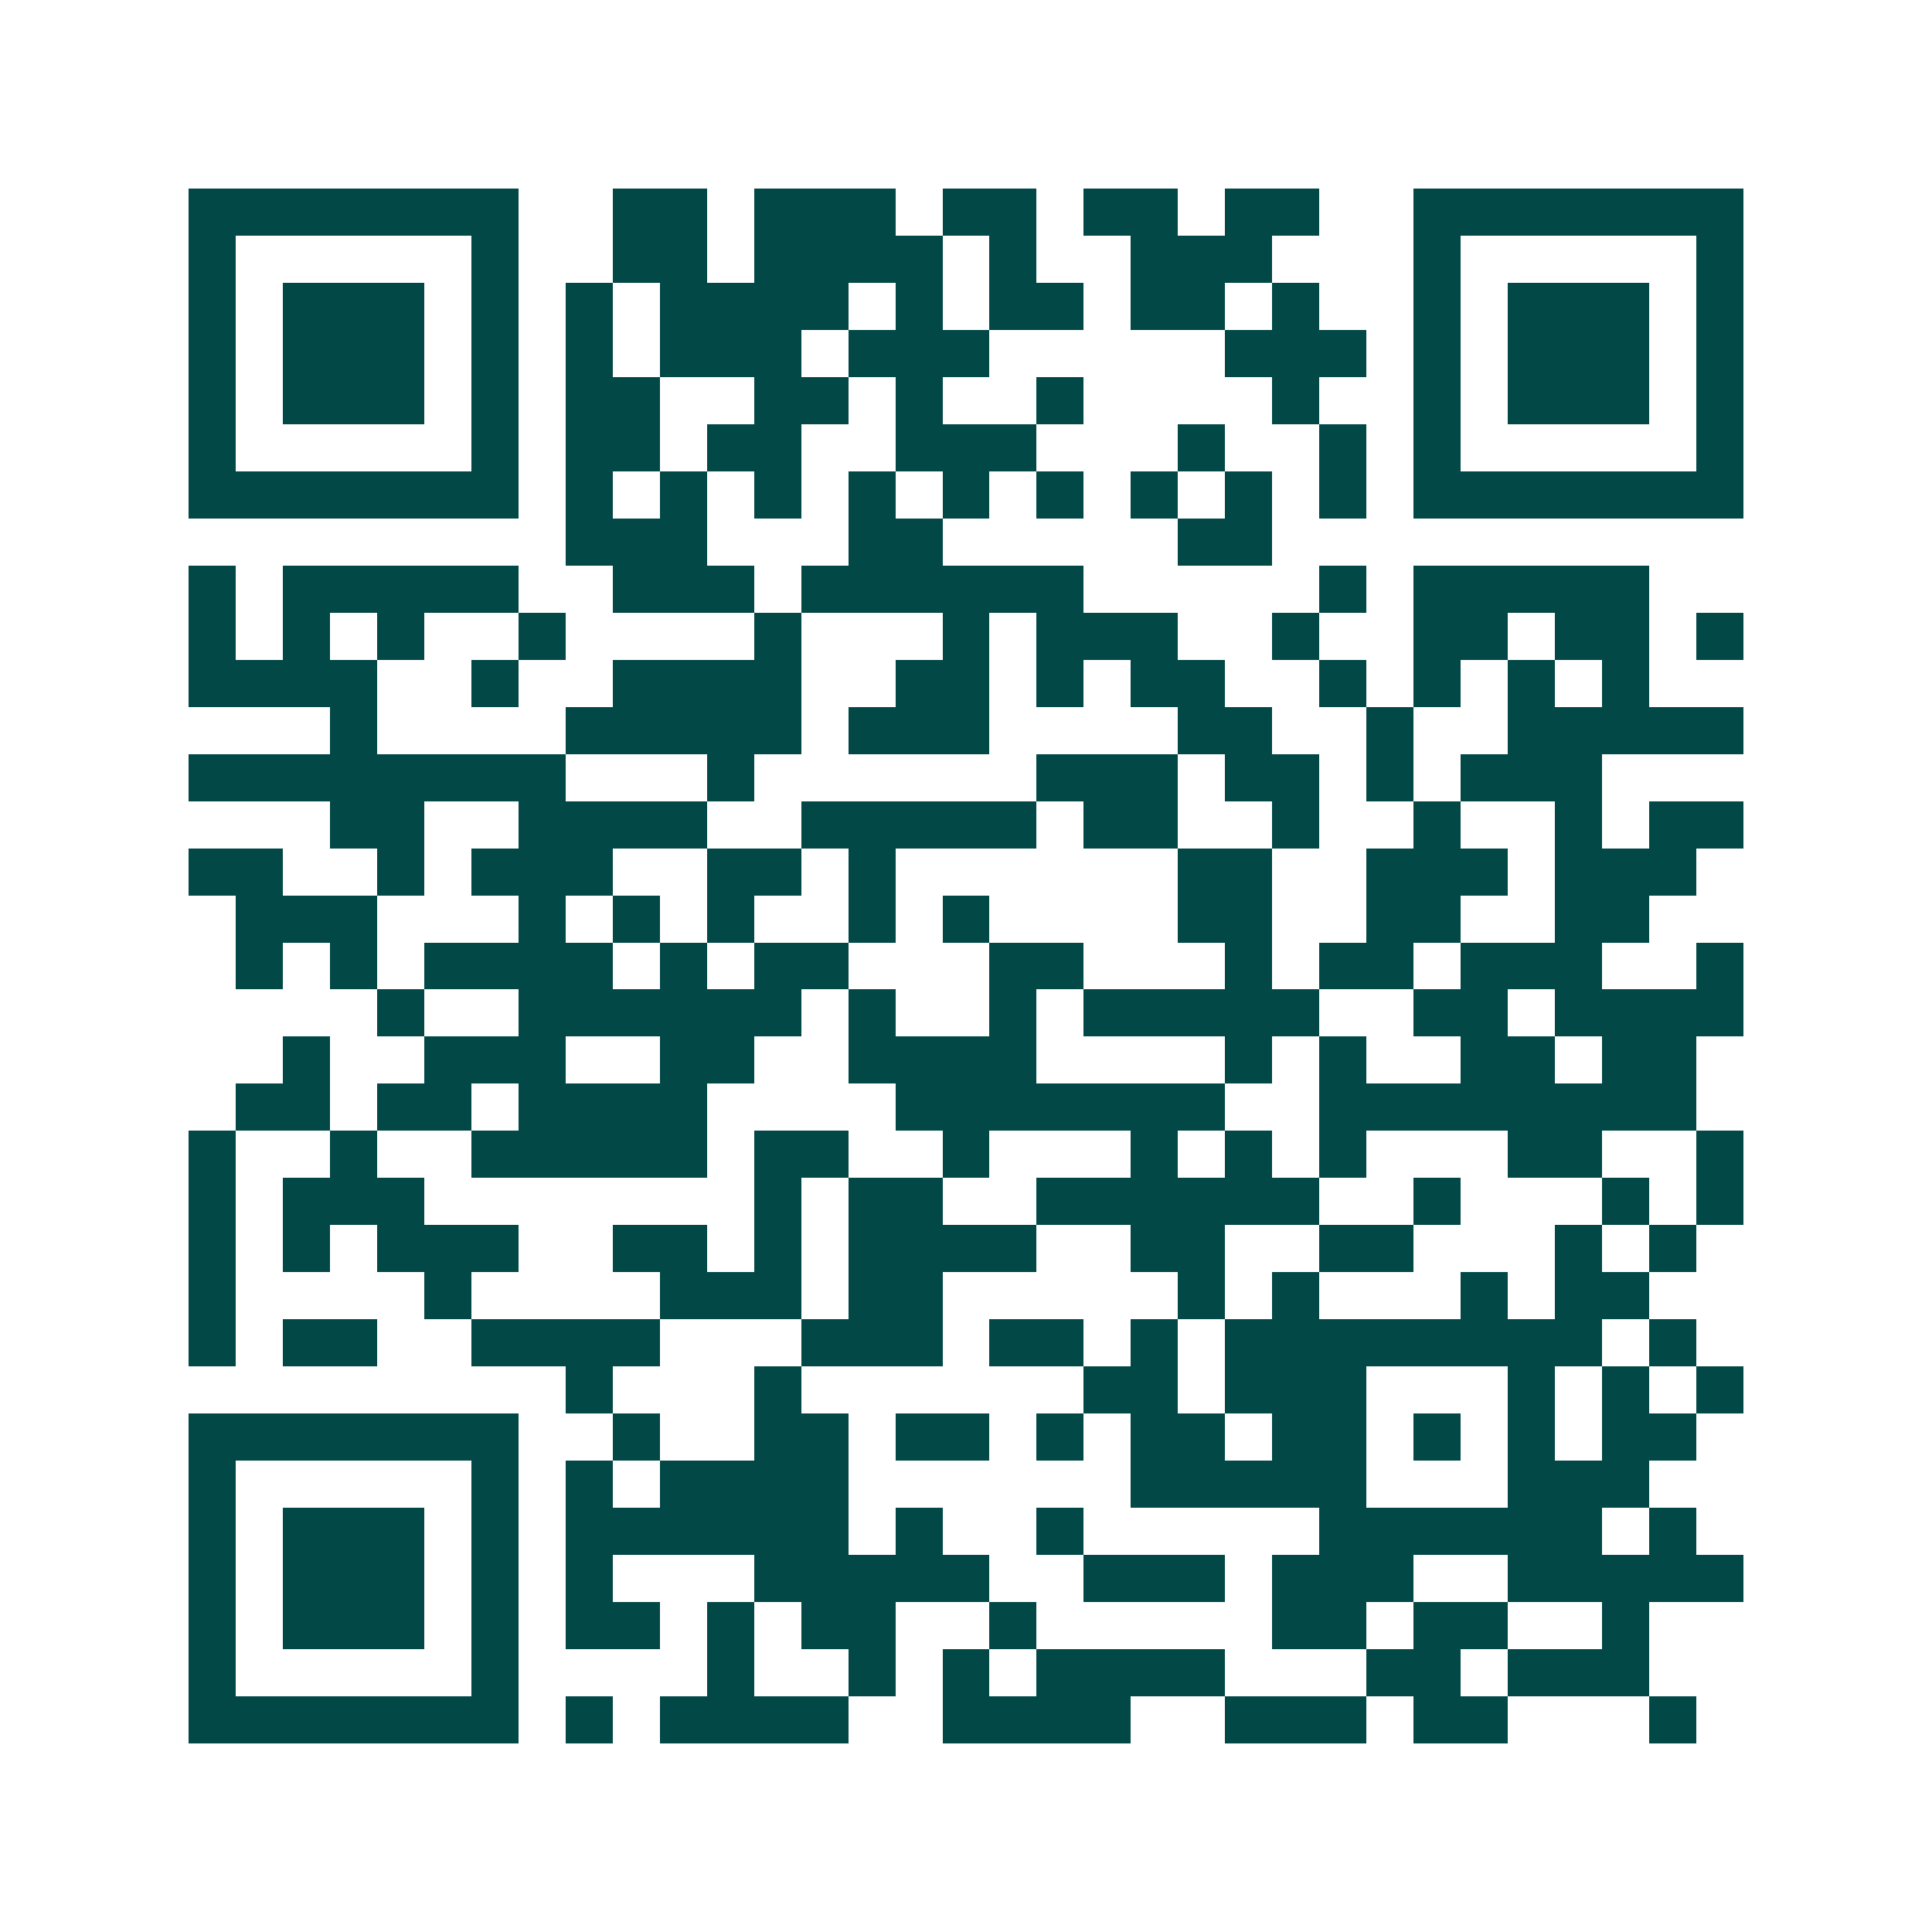 <svg xmlns="http://www.w3.org/2000/svg" width="200" height="200" viewBox="0 0 41 41" shape-rendering="crispEdges"><path fill="#ffffff" d="M0 0h41v41H0z"/><path stroke="#014847" d="M4 4.5h7m2 0h2m1 0h3m1 0h2m1 0h2m1 0h2m2 0h7M4 5.5h1m5 0h1m2 0h2m1 0h4m1 0h1m2 0h3m3 0h1m5 0h1M4 6.5h1m1 0h3m1 0h1m1 0h1m1 0h4m1 0h1m1 0h2m1 0h2m1 0h1m2 0h1m1 0h3m1 0h1M4 7.5h1m1 0h3m1 0h1m1 0h1m1 0h3m1 0h3m5 0h3m1 0h1m1 0h3m1 0h1M4 8.5h1m1 0h3m1 0h1m1 0h2m2 0h2m1 0h1m2 0h1m4 0h1m2 0h1m1 0h3m1 0h1M4 9.5h1m5 0h1m1 0h2m1 0h2m2 0h3m3 0h1m2 0h1m1 0h1m5 0h1M4 10.5h7m1 0h1m1 0h1m1 0h1m1 0h1m1 0h1m1 0h1m1 0h1m1 0h1m1 0h1m1 0h7M12 11.5h3m3 0h2m5 0h2M4 12.5h1m1 0h5m2 0h3m1 0h6m5 0h1m1 0h5M4 13.5h1m1 0h1m1 0h1m2 0h1m4 0h1m3 0h1m1 0h3m2 0h1m2 0h2m1 0h2m1 0h1M4 14.5h4m2 0h1m2 0h4m2 0h2m1 0h1m1 0h2m2 0h1m1 0h1m1 0h1m1 0h1M7 15.5h1m4 0h5m1 0h3m4 0h2m2 0h1m2 0h5M4 16.5h8m3 0h1m6 0h3m1 0h2m1 0h1m1 0h3M7 17.5h2m2 0h4m2 0h5m1 0h2m2 0h1m2 0h1m2 0h1m1 0h2M4 18.5h2m2 0h1m1 0h3m2 0h2m1 0h1m6 0h2m2 0h3m1 0h3M5 19.5h3m3 0h1m1 0h1m1 0h1m2 0h1m1 0h1m4 0h2m2 0h2m2 0h2M5 20.5h1m1 0h1m1 0h4m1 0h1m1 0h2m3 0h2m3 0h1m1 0h2m1 0h3m2 0h1M8 21.5h1m2 0h6m1 0h1m2 0h1m1 0h5m2 0h2m1 0h4M6 22.5h1m2 0h3m2 0h2m2 0h4m4 0h1m1 0h1m2 0h2m1 0h2M5 23.5h2m1 0h2m1 0h4m4 0h7m2 0h8M4 24.5h1m2 0h1m2 0h5m1 0h2m2 0h1m3 0h1m1 0h1m1 0h1m3 0h2m2 0h1M4 25.5h1m1 0h3m7 0h1m1 0h2m2 0h6m2 0h1m3 0h1m1 0h1M4 26.5h1m1 0h1m1 0h3m2 0h2m1 0h1m1 0h4m2 0h2m2 0h2m3 0h1m1 0h1M4 27.5h1m4 0h1m4 0h3m1 0h2m5 0h1m1 0h1m3 0h1m1 0h2M4 28.5h1m1 0h2m2 0h4m3 0h3m1 0h2m1 0h1m1 0h8m1 0h1M12 29.5h1m3 0h1m6 0h2m1 0h3m3 0h1m1 0h1m1 0h1M4 30.5h7m2 0h1m2 0h2m1 0h2m1 0h1m1 0h2m1 0h2m1 0h1m1 0h1m1 0h2M4 31.5h1m5 0h1m1 0h1m1 0h4m6 0h5m3 0h3M4 32.5h1m1 0h3m1 0h1m1 0h6m1 0h1m2 0h1m5 0h6m1 0h1M4 33.5h1m1 0h3m1 0h1m1 0h1m3 0h5m2 0h3m1 0h3m2 0h5M4 34.5h1m1 0h3m1 0h1m1 0h2m1 0h1m1 0h2m2 0h1m5 0h2m1 0h2m2 0h1M4 35.5h1m5 0h1m4 0h1m2 0h1m1 0h1m1 0h4m3 0h2m1 0h3M4 36.5h7m1 0h1m1 0h4m2 0h4m2 0h3m1 0h2m3 0h1"/></svg>
